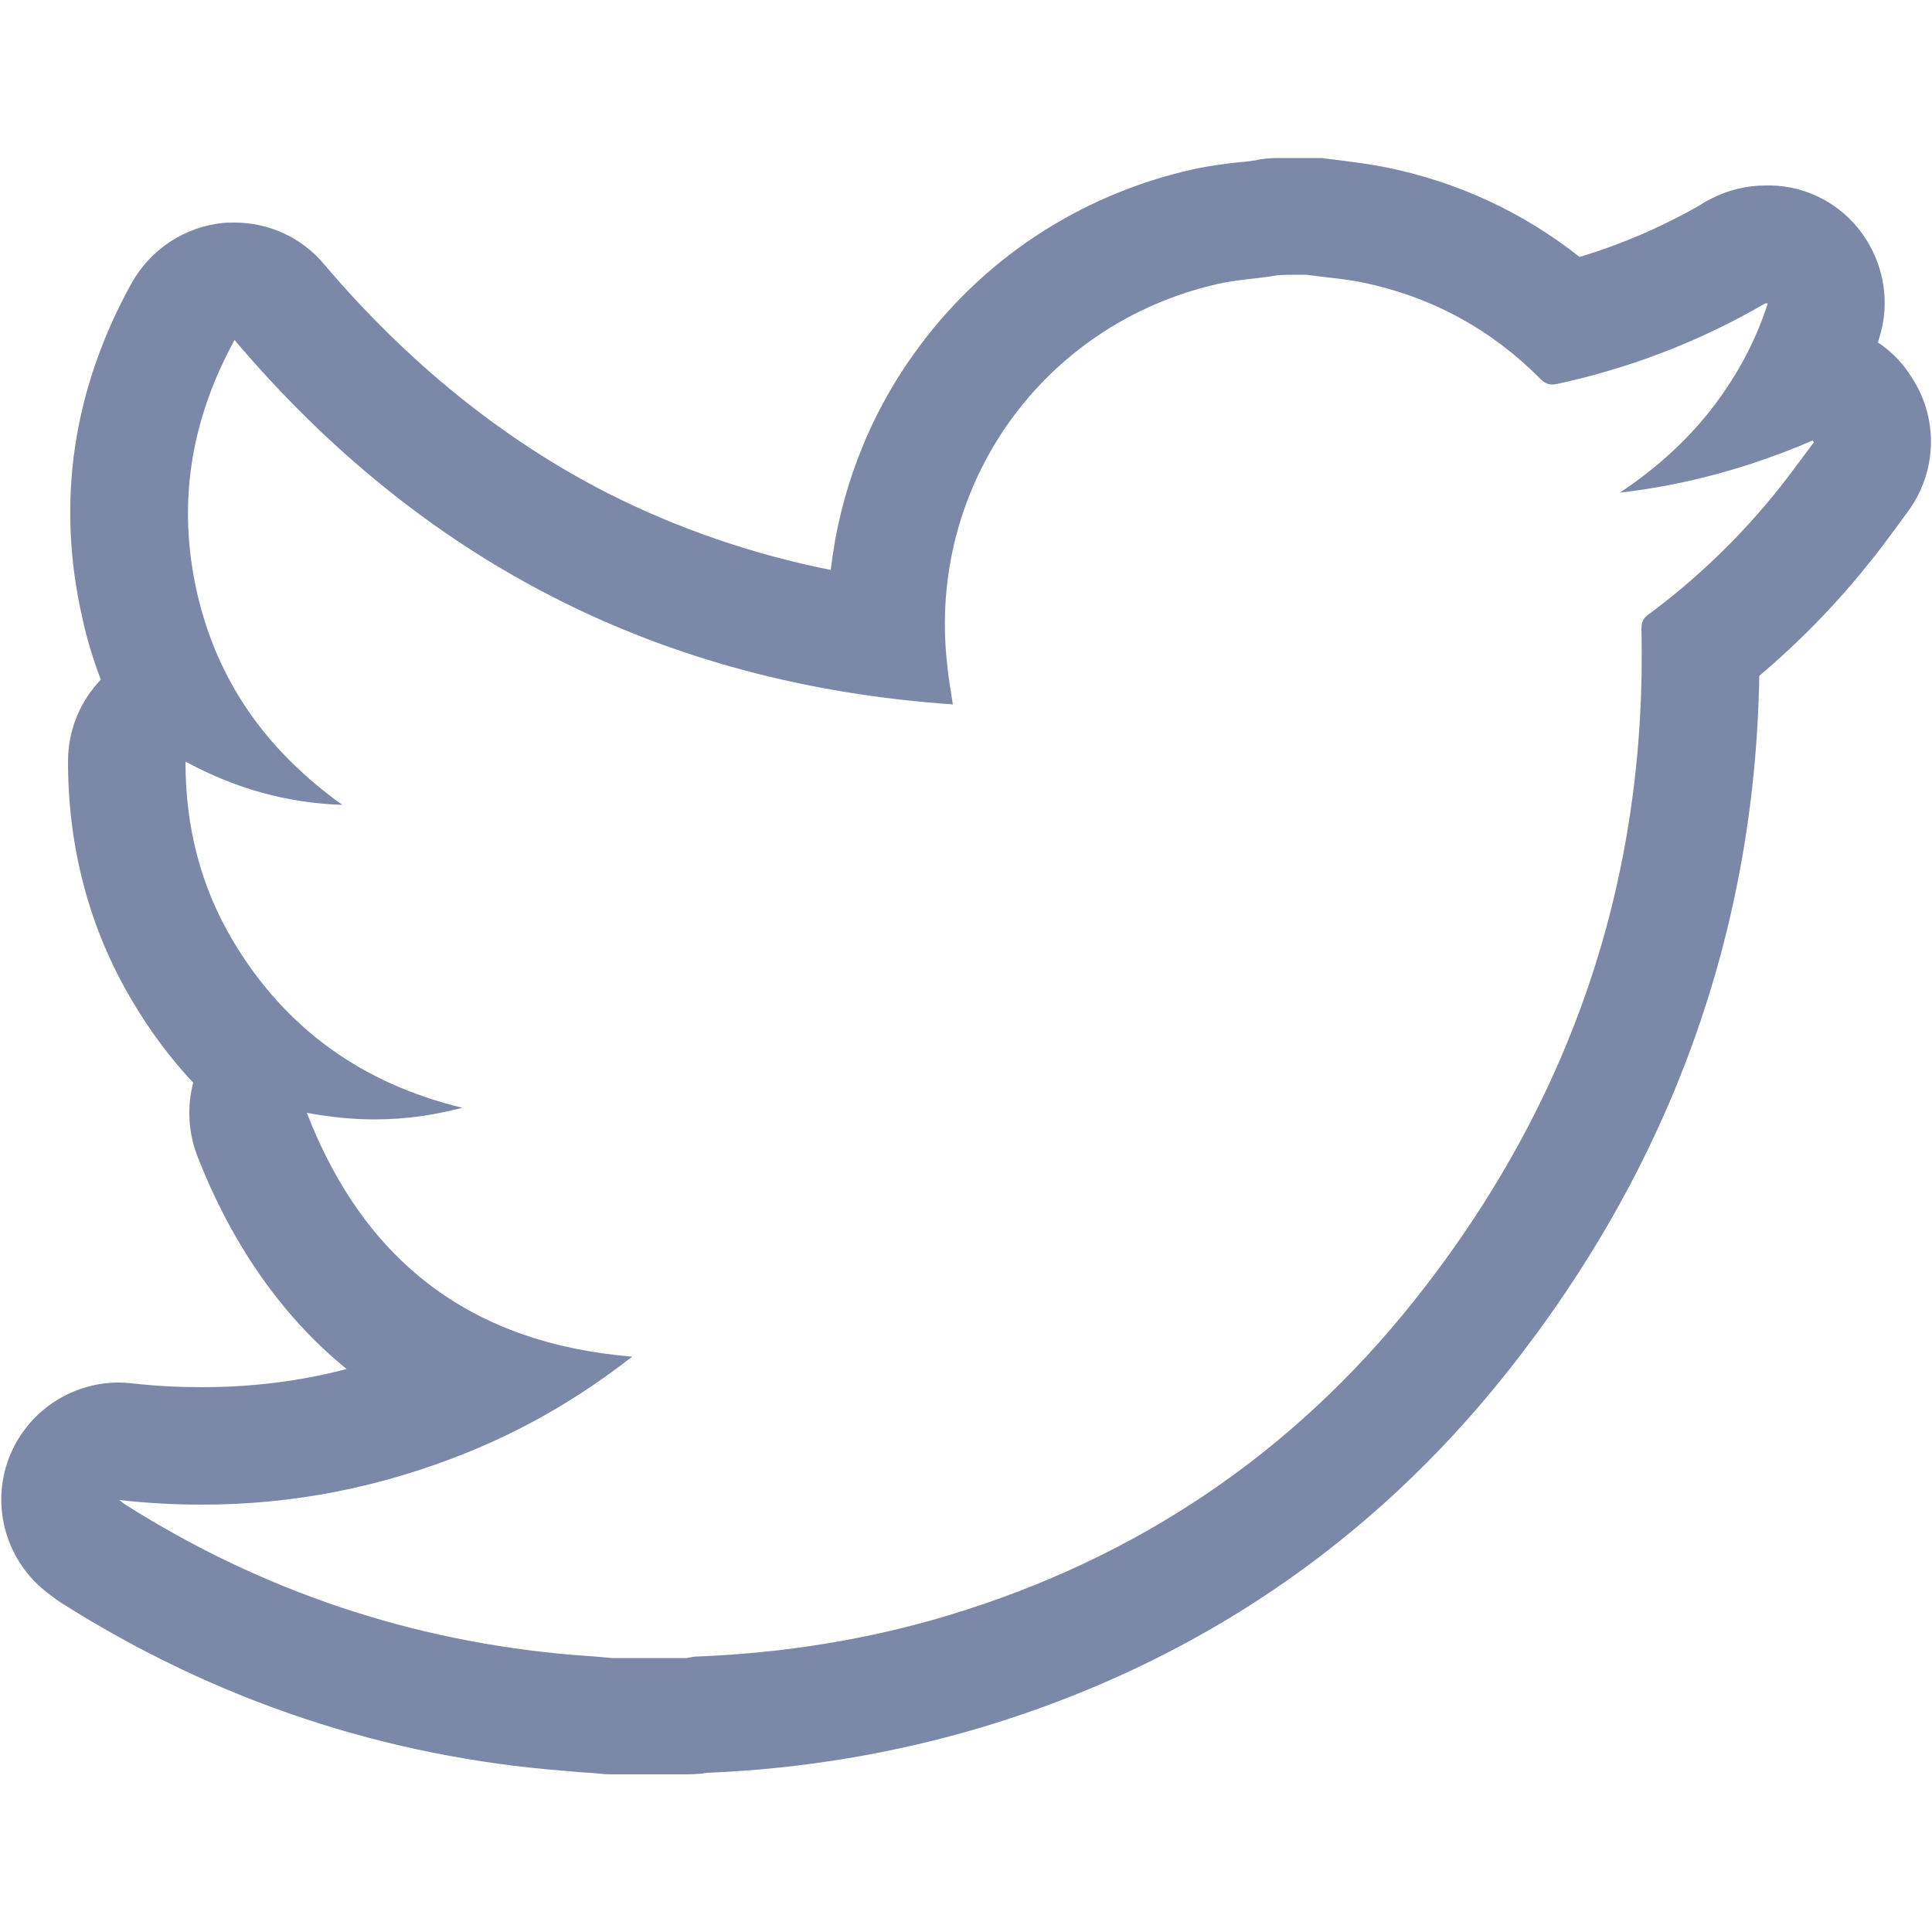 <?xml version="1.0" encoding="utf-8"?>
<!-- Generator: Adobe Illustrator 25.2.1, SVG Export Plug-In . SVG Version: 6.00 Build 0)  -->
<svg version="1.1" id="Lager_1" xmlns="http://www.w3.org/2000/svg" xmlns:xlink="http://www.w3.org/1999/xlink" x="0px" y="0px"
	 viewBox="0 0 500 500" style="enable-background:new 0 0 500 500;" xml:space="preserve">
<style type="text/css">
	.st0{fill:#7B88A8;}
</style>
<g>
	<g>
		<g>
			<path class="st0" d="M338,71.1c4.9,0.7,9.8,1,14.6,2c17.9,3.7,33.3,12.1,46.1,25c0.9,0.9,1.8,1.4,2.9,1.4c0.4,0,0.7,0,1.2-0.1
				c18.5-4,36-10.6,52.5-20c0.5-0.3,1-0.6,1.6-0.9h0.1c0.1,0,0.3,0,0.5,0c-3.3,10.3-8.4,19.5-15,27.9c-6.6,8.3-14.4,15.2-23.3,21.1
				c17.3-2,33.9-6.6,49.9-13.5c0.1,0.2,0.2,0.3,0.3,0.5c-3.1,4.1-6.1,8.3-9.3,12.3c-9.8,12.2-21,23-33.7,32.4c-1.3,1-1.6,2-1.6,3.6
				c1.5,65.1-18.4,123-58.8,173.8c-31.5,39.6-71.8,66.7-120.4,81.4c-21.2,6.4-42.9,9.8-65,10.7c-1,0-1.9,0.2-2.9,0.4
				c-6.4,0-12.9,0-19.3,0c-3.3-0.3-6.7-0.6-10-0.8c-41.6-3.5-80.3-16.4-115.8-38.8c-0.5-0.3-0.9-0.7-1.8-1.3
				c7.2,0.8,14.4,1.2,21.5,1.2c23.6,0,46.3-4.5,68.4-13.4c15.4-6.2,29.6-14.5,42.9-24.9c-41.3-3.4-69.1-24.2-84.2-63.1
				c6,1.1,11.8,1.7,17.5,1.7c4.2,0,8.4-0.3,12.5-0.9c3.5-0.5,6.9-1.3,10.3-2.1c-25.8-6.2-45.8-20.4-59.4-43.2
				C51.9,229.4,48,214,48,197.1c12.6,6.8,25.8,10.7,40.6,11.2c-19.6-14-32.4-32-37.6-54.9s-1.7-44.6,9.7-65.4
				c48.8,57.6,110.5,89.1,185.9,94.3c-0.6-3.9-1.2-7.2-1.5-10.6c-5.1-46,24.7-87.9,70-98.2c4.3-1,8.9-1.3,13.3-1.9
				c0.8-0.1,1.6-0.3,2.4-0.4C333.2,71.1,335.6,71.1,338,71.1 M338,40.9h-7.2c-1.7,0-3.3,0.1-5,0.4c-0.3,0.1-0.6,0.1-0.9,0.2
				c-0.3,0-0.5,0.1-0.8,0.1c-1.1,0.2-2.3,0.3-3.6,0.4c-3.6,0.4-7.6,0.9-12.1,1.9c-29.2,6.6-54.7,23.5-71.9,47.7
				c-11.9,16.6-19.2,35.9-21.5,55.9c-20.5-4.1-39.8-10.8-57.6-19.8c-27.1-13.8-51.9-33.8-73.6-59.4C78,61.4,69.5,57.6,60.7,57.6
				c-1,0-2,0-3,0.1c-9.9,1-18.7,6.8-23.6,15.5c-15.3,27.6-19.6,56.8-12.8,86.7c1.2,5.5,2.8,10.8,4.8,16c-5.4,5.6-8.5,13.1-8.5,21.1
				c0,22.6,5.6,43.5,16.6,62c4.6,7.8,9.9,14.9,15.8,21.2c-1.6,6.1-1.3,12.7,1,18.8c9,23.1,22,41.7,38.7,55.3
				c-12.2,3.2-24.6,4.7-37.5,4.7c-5.9,0-12-0.3-18.1-1c-1.1-0.1-2.2-0.2-3.4-0.2c-12.4,0-23.7,7.6-28.3,19.3
				c-5,12.8-0.7,27.4,10.4,35.5c0.2,0.2,0.4,0.3,0.5,0.4c0.7,0.5,1.7,1.3,3,2.1c39.6,25,83.3,39.6,129.9,43.2
				c2.2,0.2,4.4,0.4,6.6,0.5c1.1,0.1,2.2,0.2,3.2,0.3c0.8,0.1,1.7,0.1,2.5,0.1h19.3c1.3,0,2.6-0.1,3.9-0.2c0.4-0.1,0.8-0.1,1.3-0.2
				c24.7-1,48.8-5.1,71.5-11.9c54.6-16.5,100.2-47.3,135.4-91.6c42.3-53.2,64.3-113.9,65.4-180.4c10.4-8.8,20-18.6,28.5-29.3
				c2.6-3.2,4.9-6.3,7.1-9.3c0.9-1.2,1.8-2.5,2.7-3.7c7.9-10.5,8.2-24.8,0.7-35.6l-0.3-0.5c-2.2-3.2-4.9-5.8-8-7.9
				c0.1-0.3,0.2-0.7,0.3-1c3-9.2,1.3-19.3-4.4-27.2c-5.5-7.6-14.2-12.2-23.5-12.4c-0.4,0-0.9,0-1.5,0c-4.9,0-9.8,1.2-14.2,3.5
				c-1,0.5-1.9,1-2.5,1.4l-0.1,0.1c-9.9,5.7-20.4,10.2-31.3,13.5c-14.7-11.6-31.5-19.4-50.1-23.2c-4.6-0.9-8.9-1.4-12.6-1.9
				c-1.4-0.2-2.8-0.3-4.1-0.5C340.7,40.9,339.4,40.9,338,40.9L338,40.9z"/>
		</g>
	</g>
</g>
</svg>
